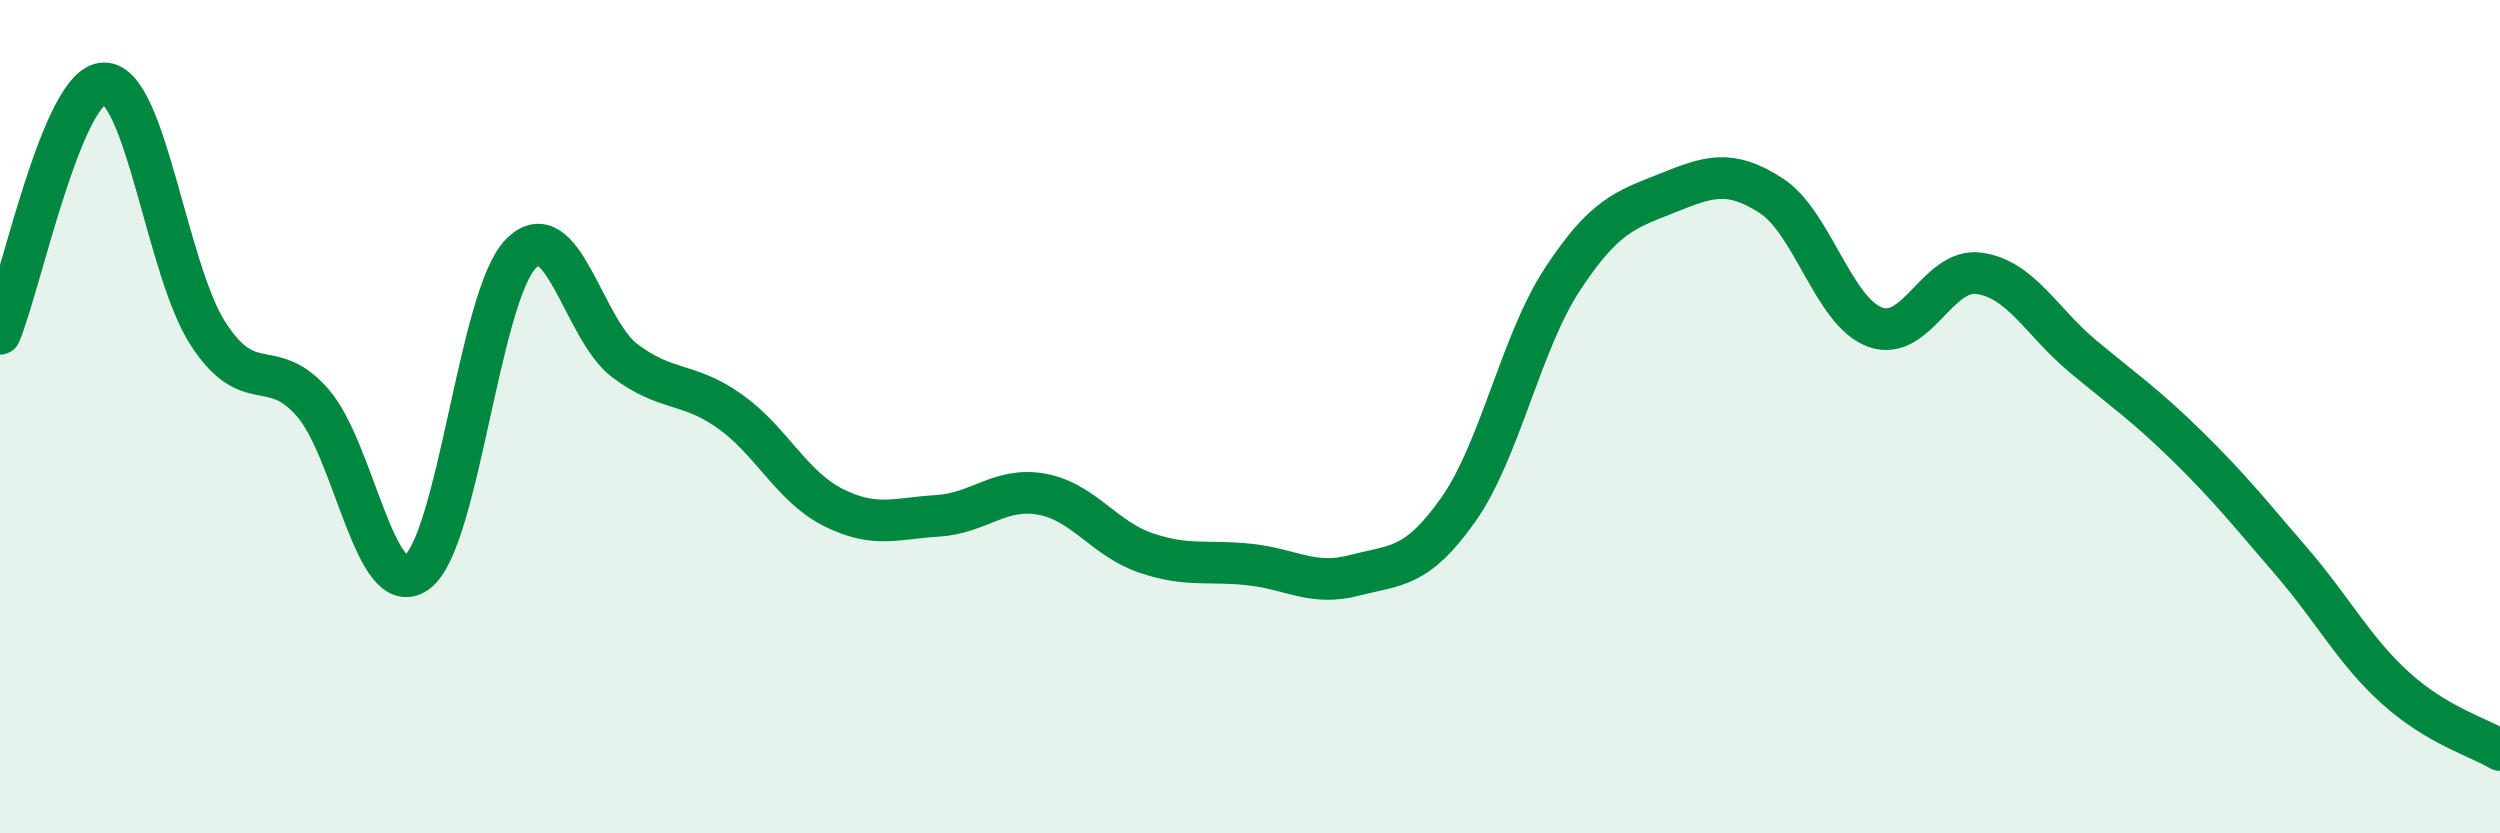 
    <svg width="60" height="20" viewBox="0 0 60 20" xmlns="http://www.w3.org/2000/svg">
      <path
        d="M 0,8.01 C 0.5,6.81 1.5,2 2.5,2 C 3.5,2 4,6.49 5,8.02 C 6,9.55 6.5,8.52 7.5,9.66 C 8.5,10.8 9,14.45 10,13.74 C 11,13.03 11.5,7.11 12.5,6.09 C 13.5,5.07 14,7.91 15,8.66 C 16,9.41 16.5,9.16 17.5,9.86 C 18.5,10.56 19,11.68 20,12.18 C 21,12.68 21.5,12.44 22.5,12.38 C 23.5,12.32 24,11.68 25,11.86 C 26,12.04 26.5,12.93 27.5,13.27 C 28.5,13.61 29,13.44 30,13.55 C 31,13.66 31.5,14.07 32.5,13.81 C 33.5,13.55 34,13.65 35,12.23 C 36,10.81 36.5,8.22 37.5,6.7 C 38.5,5.18 39,5.04 40,4.64 C 41,4.24 41.5,4.05 42.5,4.69 C 43.5,5.33 44,7.48 45,7.85 C 46,8.22 46.5,6.42 47.5,6.56 C 48.5,6.7 49,7.73 50,8.56 C 51,9.39 51.5,9.73 52.5,10.71 C 53.5,11.69 54,12.32 55,13.48 C 56,14.64 56.5,15.62 57.5,16.52 C 58.5,17.42 59.5,17.7 60,18L60 20L0 20Z"
        fill="#008740"
        opacity="0.1"
        stroke-linecap="round"
        stroke-linejoin="round"
      />
      <path
        d="M 0,8.01 C 0.5,6.81 1.5,2 2.5,2 C 3.5,2 4,6.49 5,8.02 C 6,9.55 6.5,8.52 7.5,9.66 C 8.5,10.8 9,14.45 10,13.74 C 11,13.03 11.5,7.11 12.5,6.09 C 13.5,5.07 14,7.91 15,8.66 C 16,9.41 16.5,9.16 17.5,9.86 C 18.5,10.56 19,11.68 20,12.18 C 21,12.68 21.5,12.44 22.5,12.38 C 23.5,12.32 24,11.68 25,11.86 C 26,12.04 26.5,12.93 27.5,13.27 C 28.5,13.61 29,13.44 30,13.55 C 31,13.66 31.5,14.07 32.5,13.81 C 33.5,13.55 34,13.65 35,12.23 C 36,10.81 36.5,8.22 37.5,6.7 C 38.5,5.18 39,5.04 40,4.64 C 41,4.24 41.5,4.05 42.5,4.69 C 43.5,5.33 44,7.48 45,7.85 C 46,8.22 46.5,6.42 47.5,6.56 C 48.5,6.7 49,7.73 50,8.56 C 51,9.39 51.5,9.73 52.5,10.71 C 53.5,11.69 54,12.32 55,13.48 C 56,14.64 56.5,15.62 57.5,16.52 C 58.5,17.42 59.5,17.7 60,18"
        stroke="#008740"
        stroke-width="1"
        fill="none"
        stroke-linecap="round"
        stroke-linejoin="round"
      />
    </svg>
  